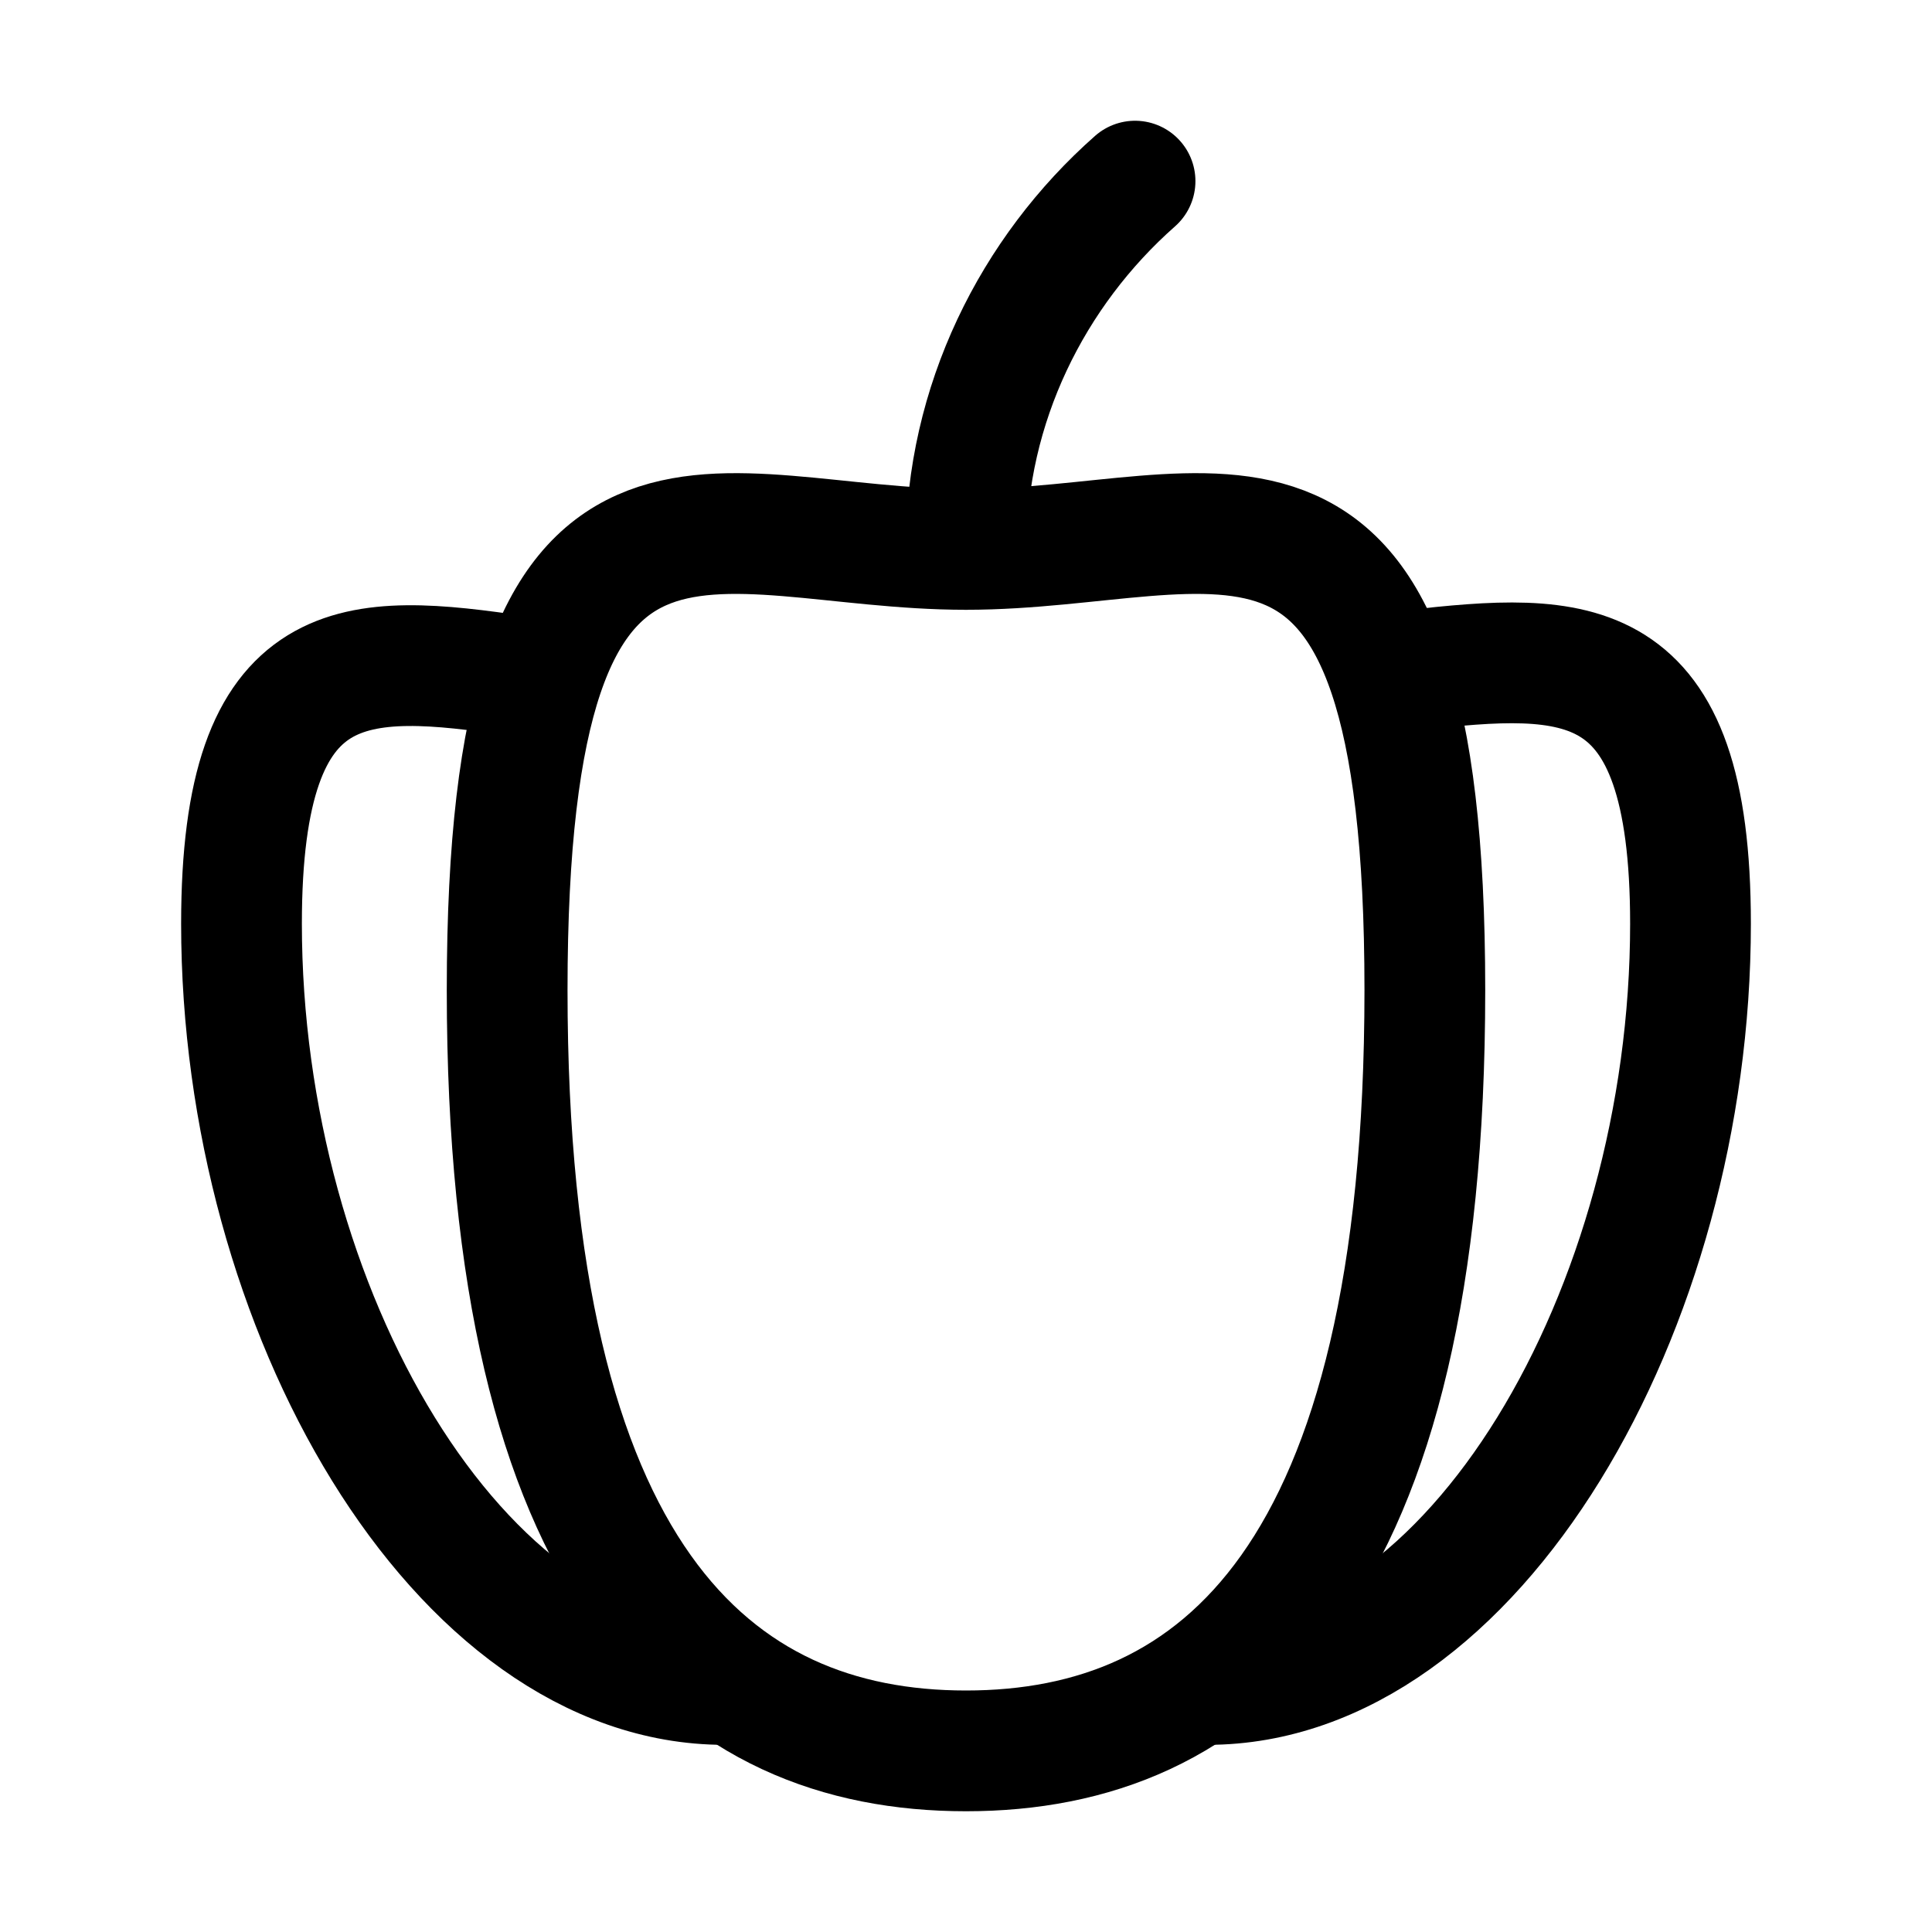 <?xml version="1.0" encoding="utf-8"?>


<svg version="1.1" id="Icons" xmlns="http://www.w3.org/2000/svg" xmlns:xlink="http://www.w3.org/1999/xlink" 
	 viewBox="0 0 32 32" xml:space="preserve">
<style type="text/css">
	.st0{fill:none;stroke:#000000;stroke-width:2;stroke-linecap:round;stroke-linejoin:round;stroke-miterlimit:10;}
</style>
<path class="st0" d="M23.6,16.4c0,9.7-3.4,12.6-7.6,12.6s-7.6-2.9-7.6-12.6s3.4-7.3,7.6-7.3S23.6,6.7,23.6,16.4z"/>
<path class="st0" d="M16,9.1c0-2.4,1.1-4.6,2.8-6.1"/>
<path class="st0" d="M20,27.9c4.4,0,8-6.2,8-12.6c0-4.6-1.9-4.5-4.6-4.2"/>
<path class="st0" d="M8.6,11.2C5.9,10.8,4,10.7,4,15.3c0,6.4,3.6,12.6,8,12.6"/>
</svg>